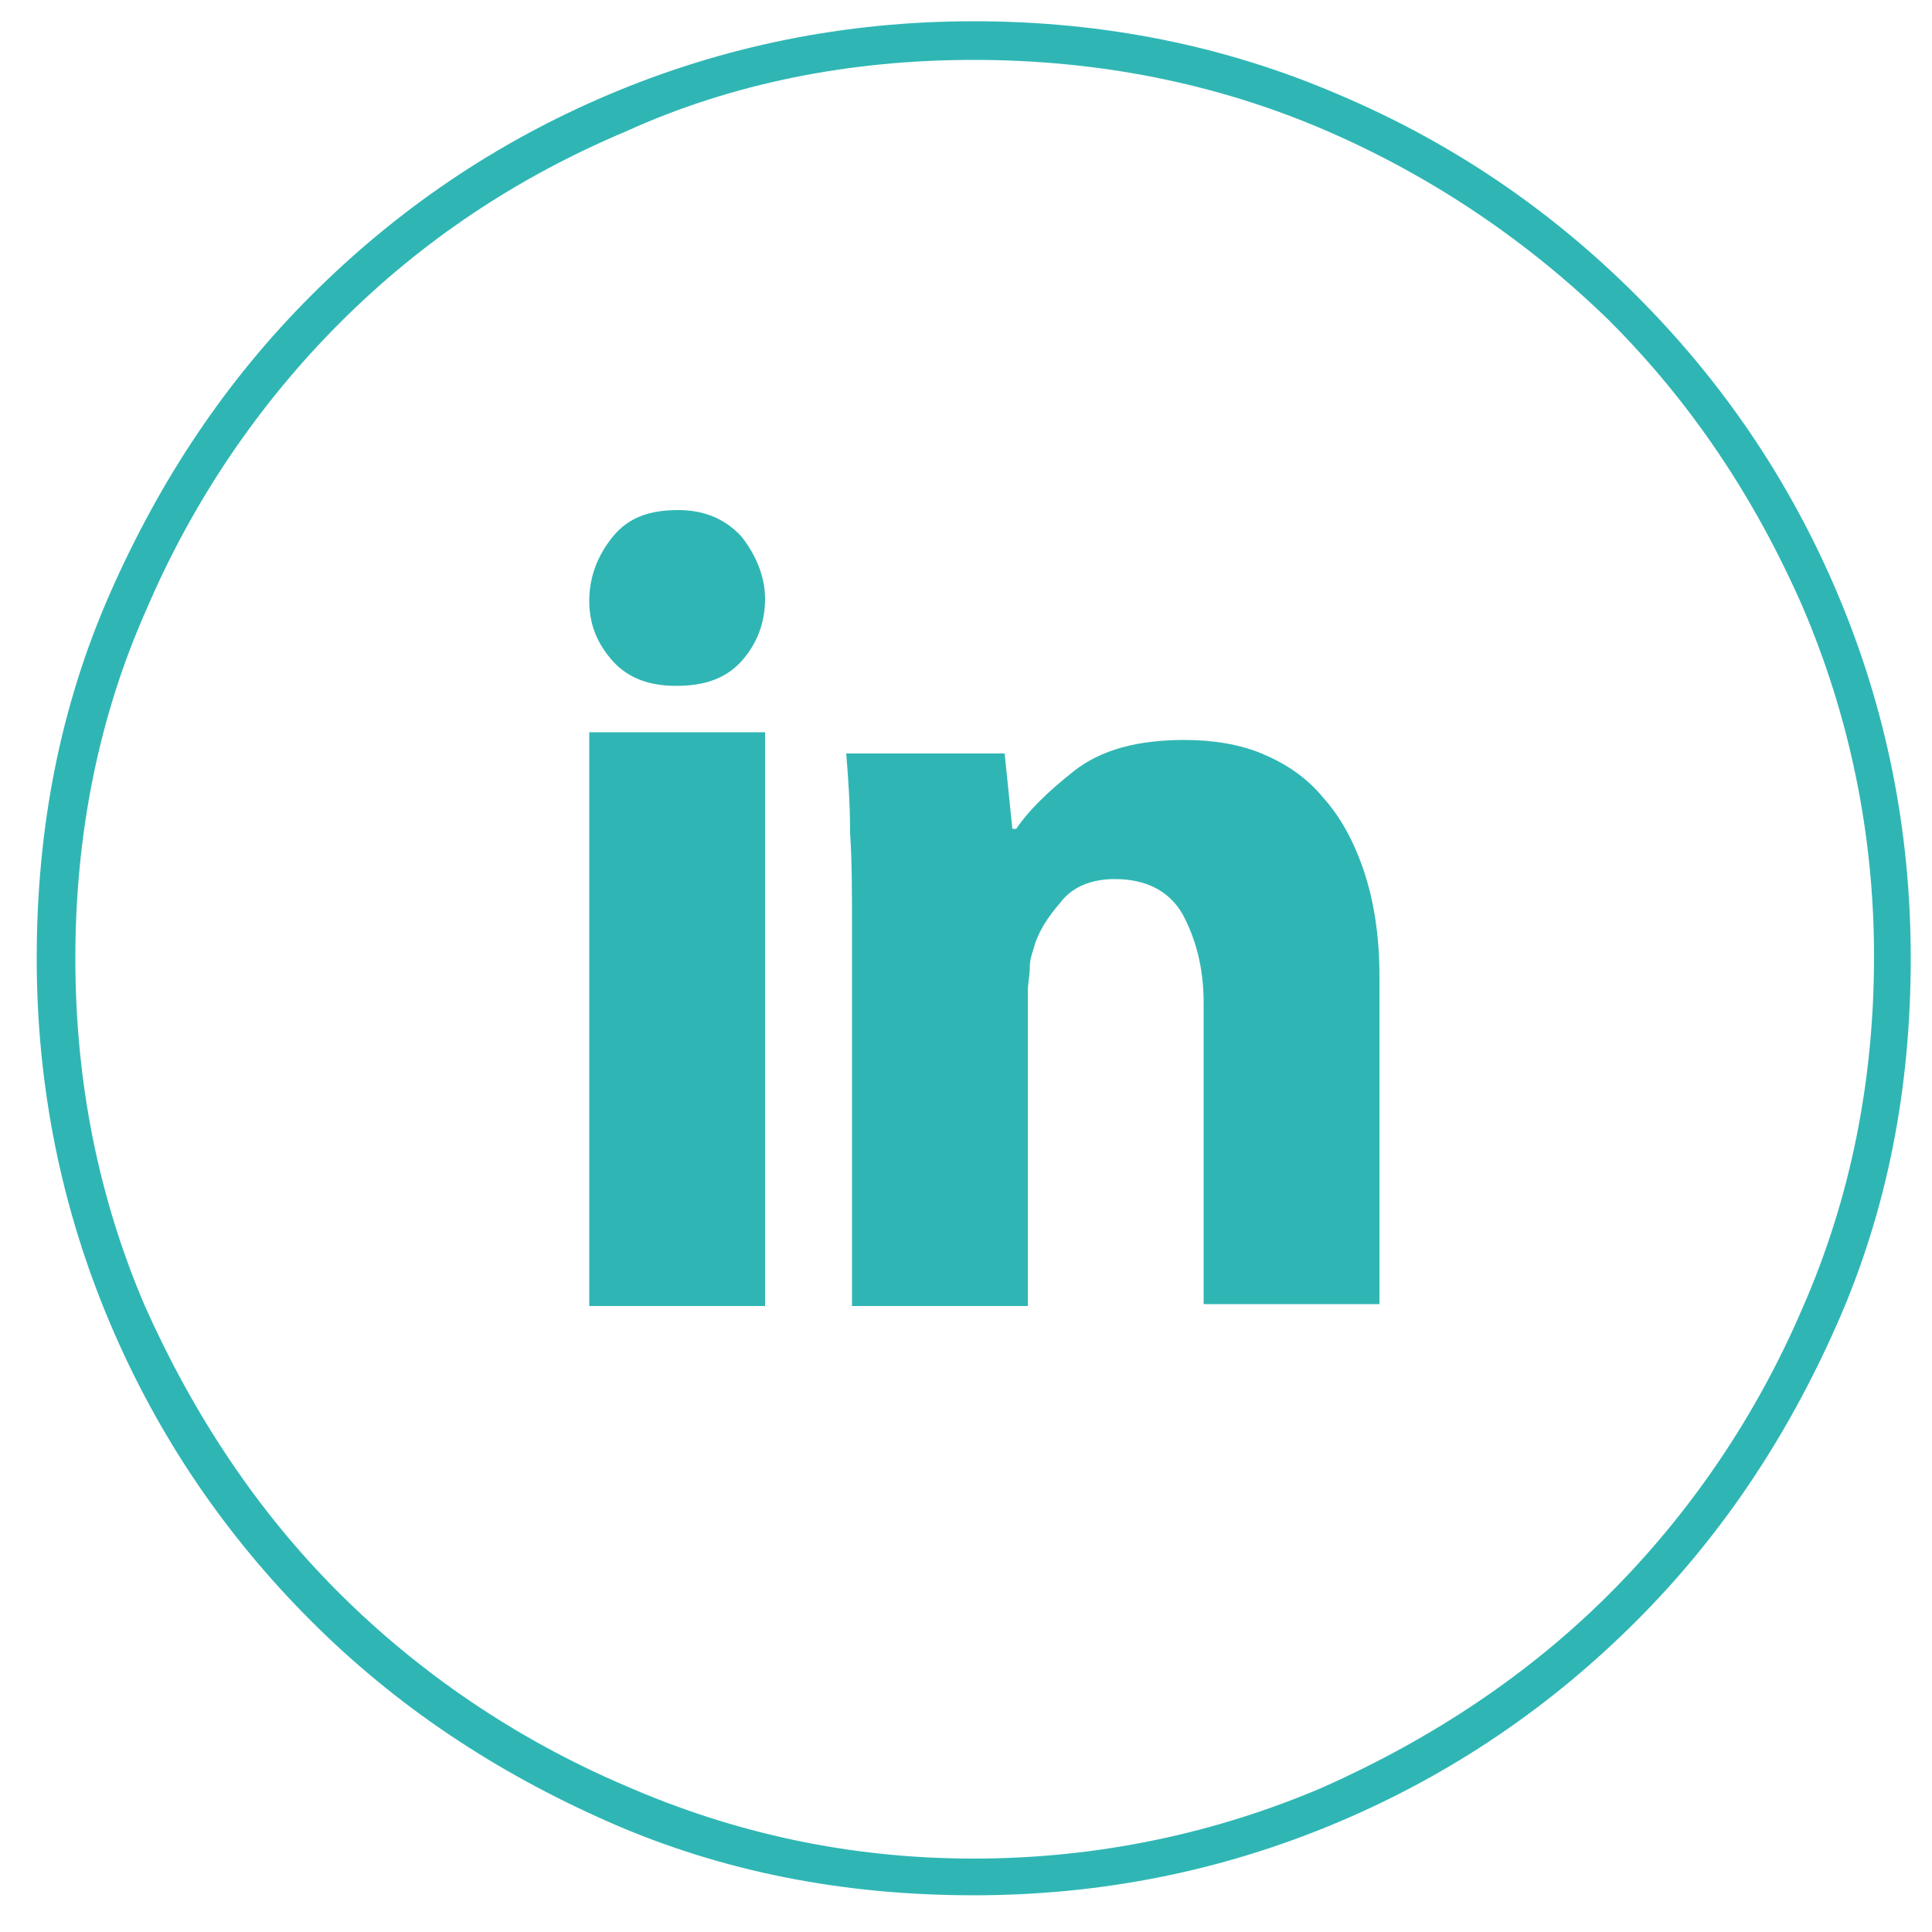 <svg enable-background="new 0 0 100 100" viewBox="0 0 100 100" xmlns="http://www.w3.org/2000/svg"><g fill="#2fb6b4"><path d="m50.4 3.1c6.4 0 12.5 1.2 18.1 3.6s10.6 5.8 14.8 9.9c4.2 4.2 7.5 9.1 10 14.8 2.4 5.6 3.7 11.7 3.7 18.1s-1.2 12.5-3.7 18.2c-2.4 5.6-5.8 10.6-10 14.8s-9.2 7.5-14.8 10c-5.6 2.4-11.7 3.7-18.1 3.7s-12.4-1.3-18.1-3.8c-5.6-2.4-10.6-5.8-14.8-10s-7.5-9.2-10-14.8c-2.4-5.6-3.6-11.6-3.6-18s1.2-12.5 3.7-18.1c2.4-5.6 5.8-10.6 10-14.8s9.1-7.5 14.8-9.9c5.5-2.5 11.6-3.7 18-3.7m0-2c-6.7 0-13 1.3-18.9 3.8s-11 6-15.4 10.4-7.8 9.5-10.4 15.4-3.8 12.2-3.8 18.9 1.3 13 3.8 18.9 6 11 10.4 15.4 9.5 7.8 15.4 10.4 12.2 3.8 18.9 3.8 13-1.3 18.9-3.8 11-6 15.4-10.4 7.8-9.5 10.4-15.4 3.8-12.2 3.8-18.9-1.3-13-3.8-18.9-6-11-10.4-15.4-9.5-7.9-15.4-10.4c-5.8-2.5-12.1-3.8-18.9-3.8z"/><path d="m44.1 48c0-1.8 0-3.4-.1-4.9 0-1.5-.1-2.9-.2-4.1h8.2l.4 3.9h.2c.6-.9 1.6-1.9 3-3s3.3-1.6 5.7-1.6c1.4 0 2.8.2 4 .7s2.3 1.2 3.2 2.3c.9 1 1.6 2.3 2.1 3.8s.8 3.3.8 5.4v17h-9.1v-15.6c0-1.8-.4-3.3-1.1-4.6-.7-1.2-1.9-1.8-3.5-1.8-1.2 0-2.2.4-2.8 1.2-.7.8-1.2 1.6-1.4 2.4-.1.3-.2.6-.2 1s-.1.8-.1 1.2v16.3h-9.1zm-13.6 19.5v-29.6h9.1v29.7h-9.1zm9.1-36.5c0 1.2-.4 2.3-1.2 3.2s-1.9 1.3-3.4 1.3c-1.4 0-2.5-.4-3.3-1.3s-1.2-1.9-1.2-3.1.4-2.3 1.2-3.3 1.9-1.4 3.4-1.4c1.4 0 2.5.5 3.3 1.4.7.9 1.2 2 1.2 3.2z"/></g></svg>